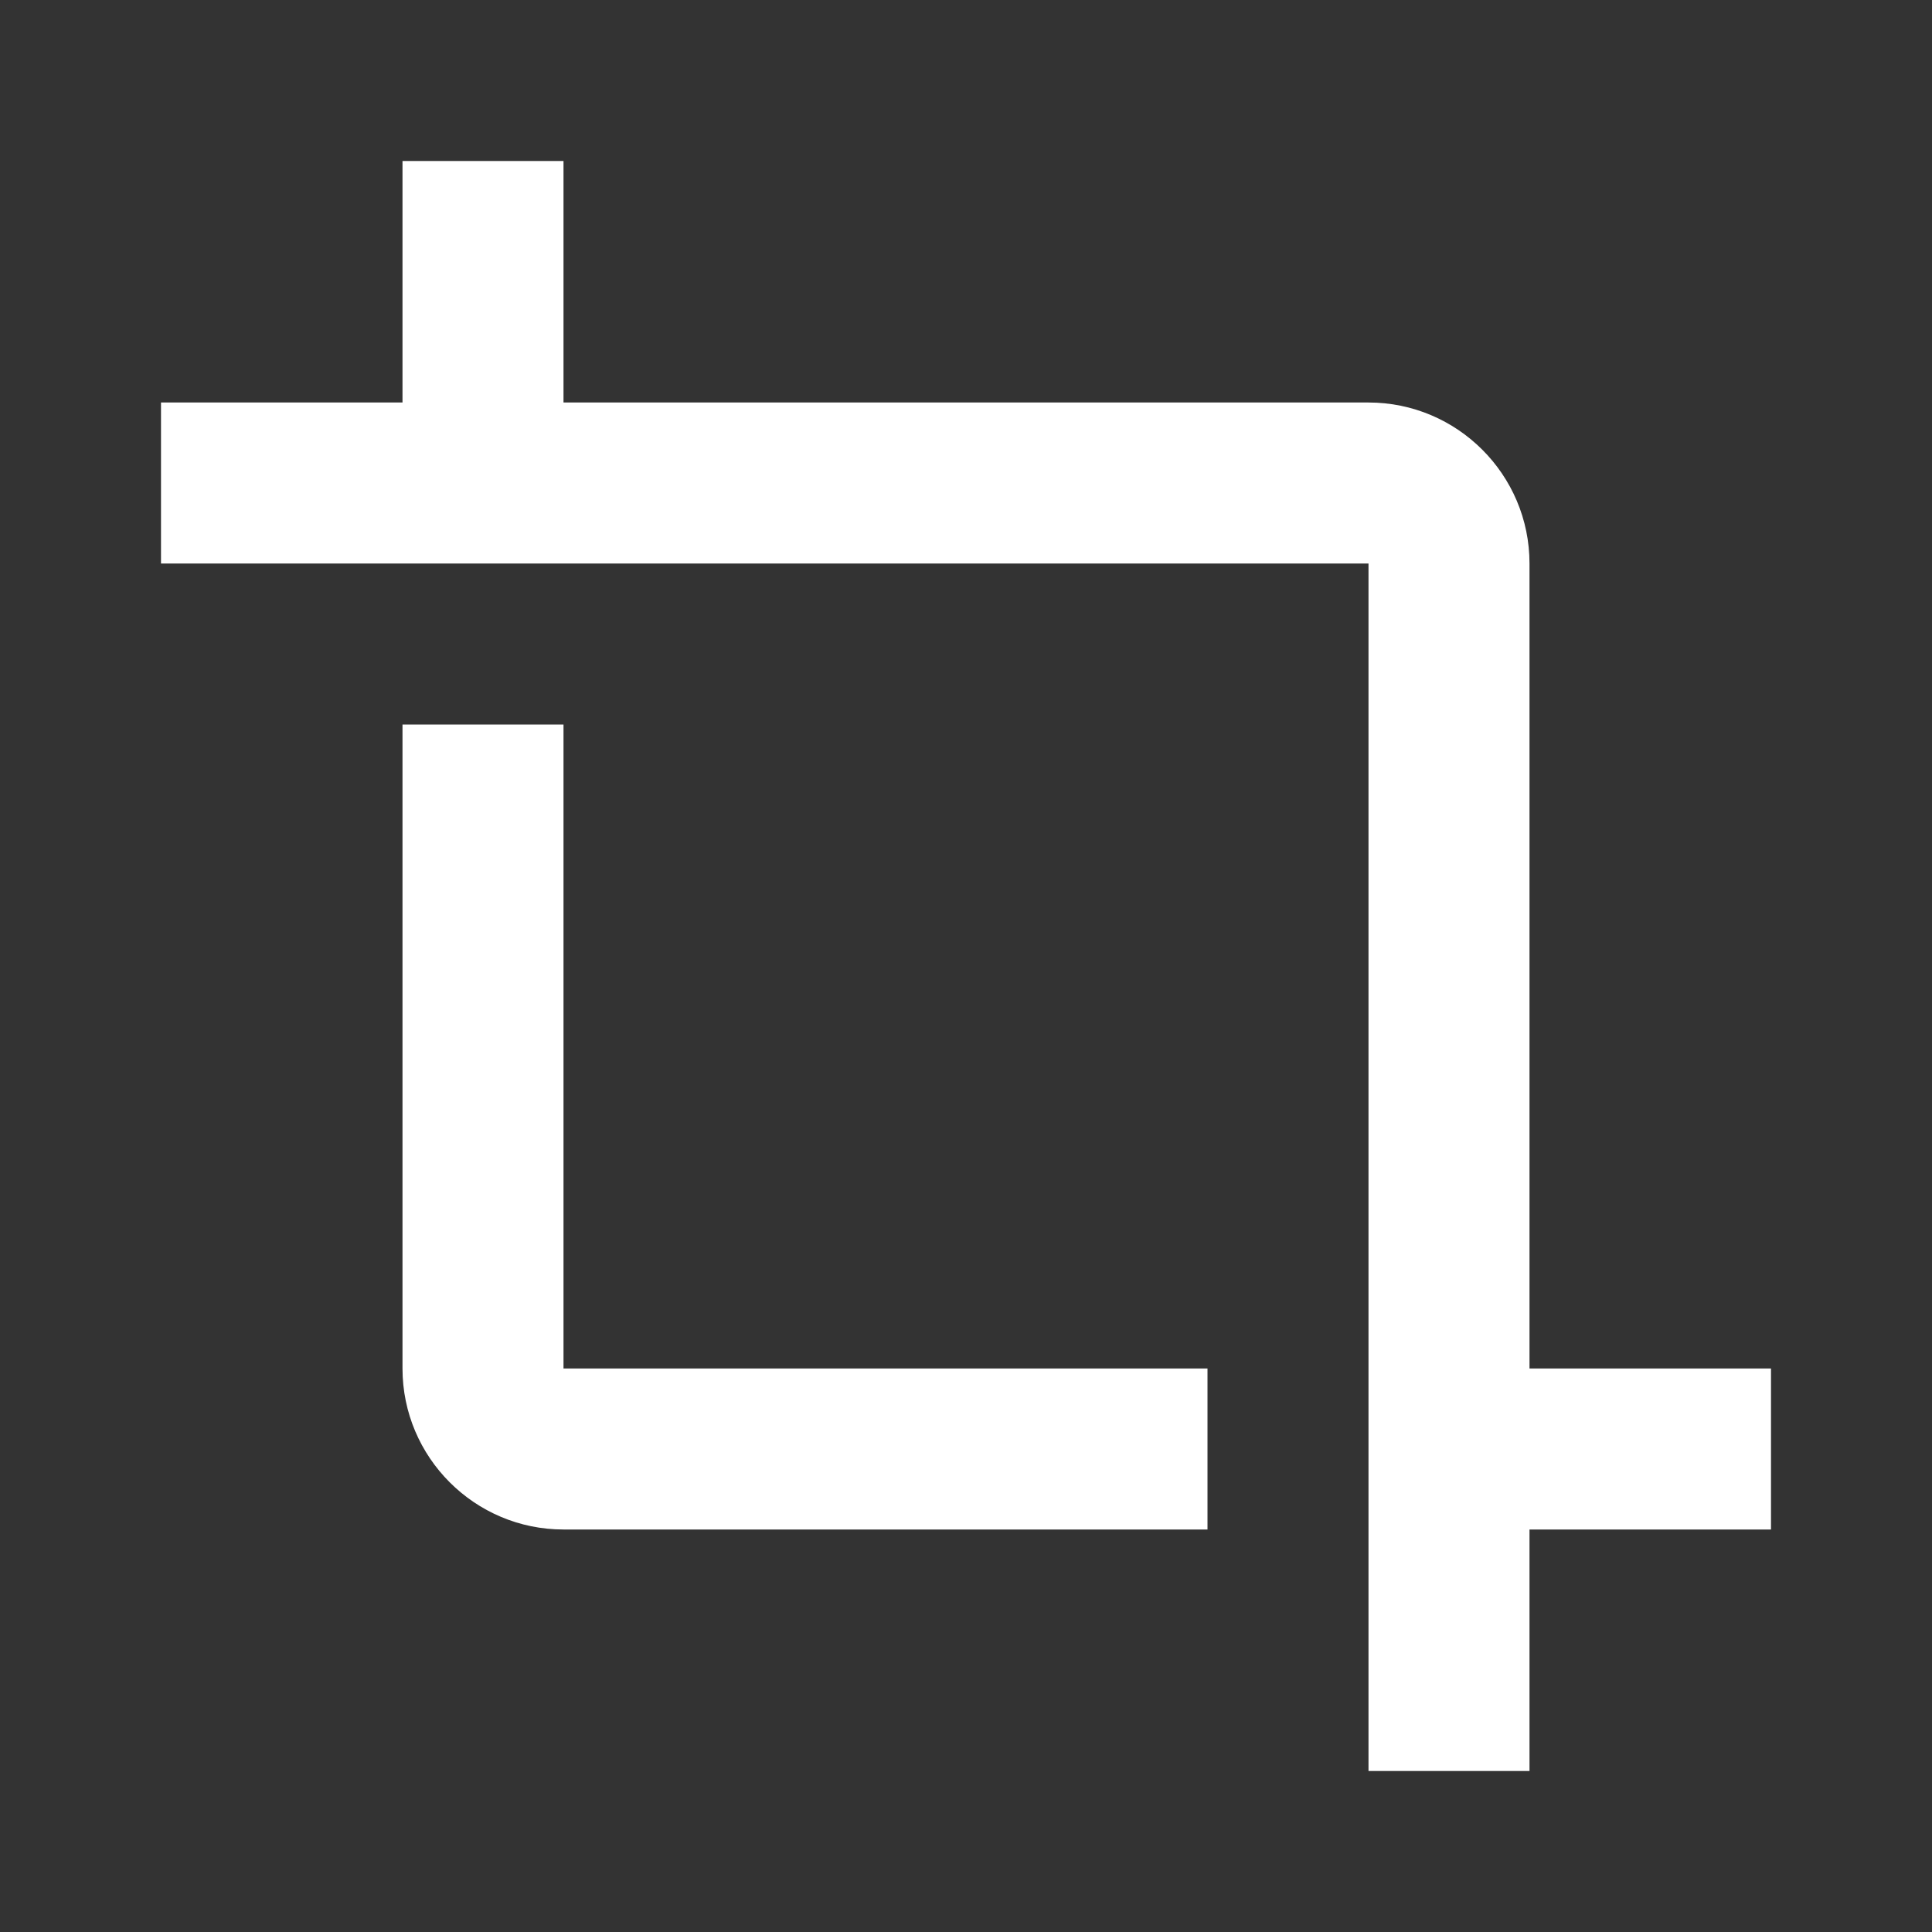 <svg width="24" height="24" viewBox="0 0 24 24" fill="none" xmlns="http://www.w3.org/2000/svg">
<rect x="0" y="0" width="24" height="24" fill="#333333" stroke="none"/>
<path d="M19 7C19 5.897 18.103 5 17 5H7V2H5V5H2V7H17V22H19V19H22V17H19V7Z" fill="white"/>
<path d="M5 9V17C5 18.103 5.897 19 7 19H15V17H7V9H5Z" fill="white"/>
</svg>
